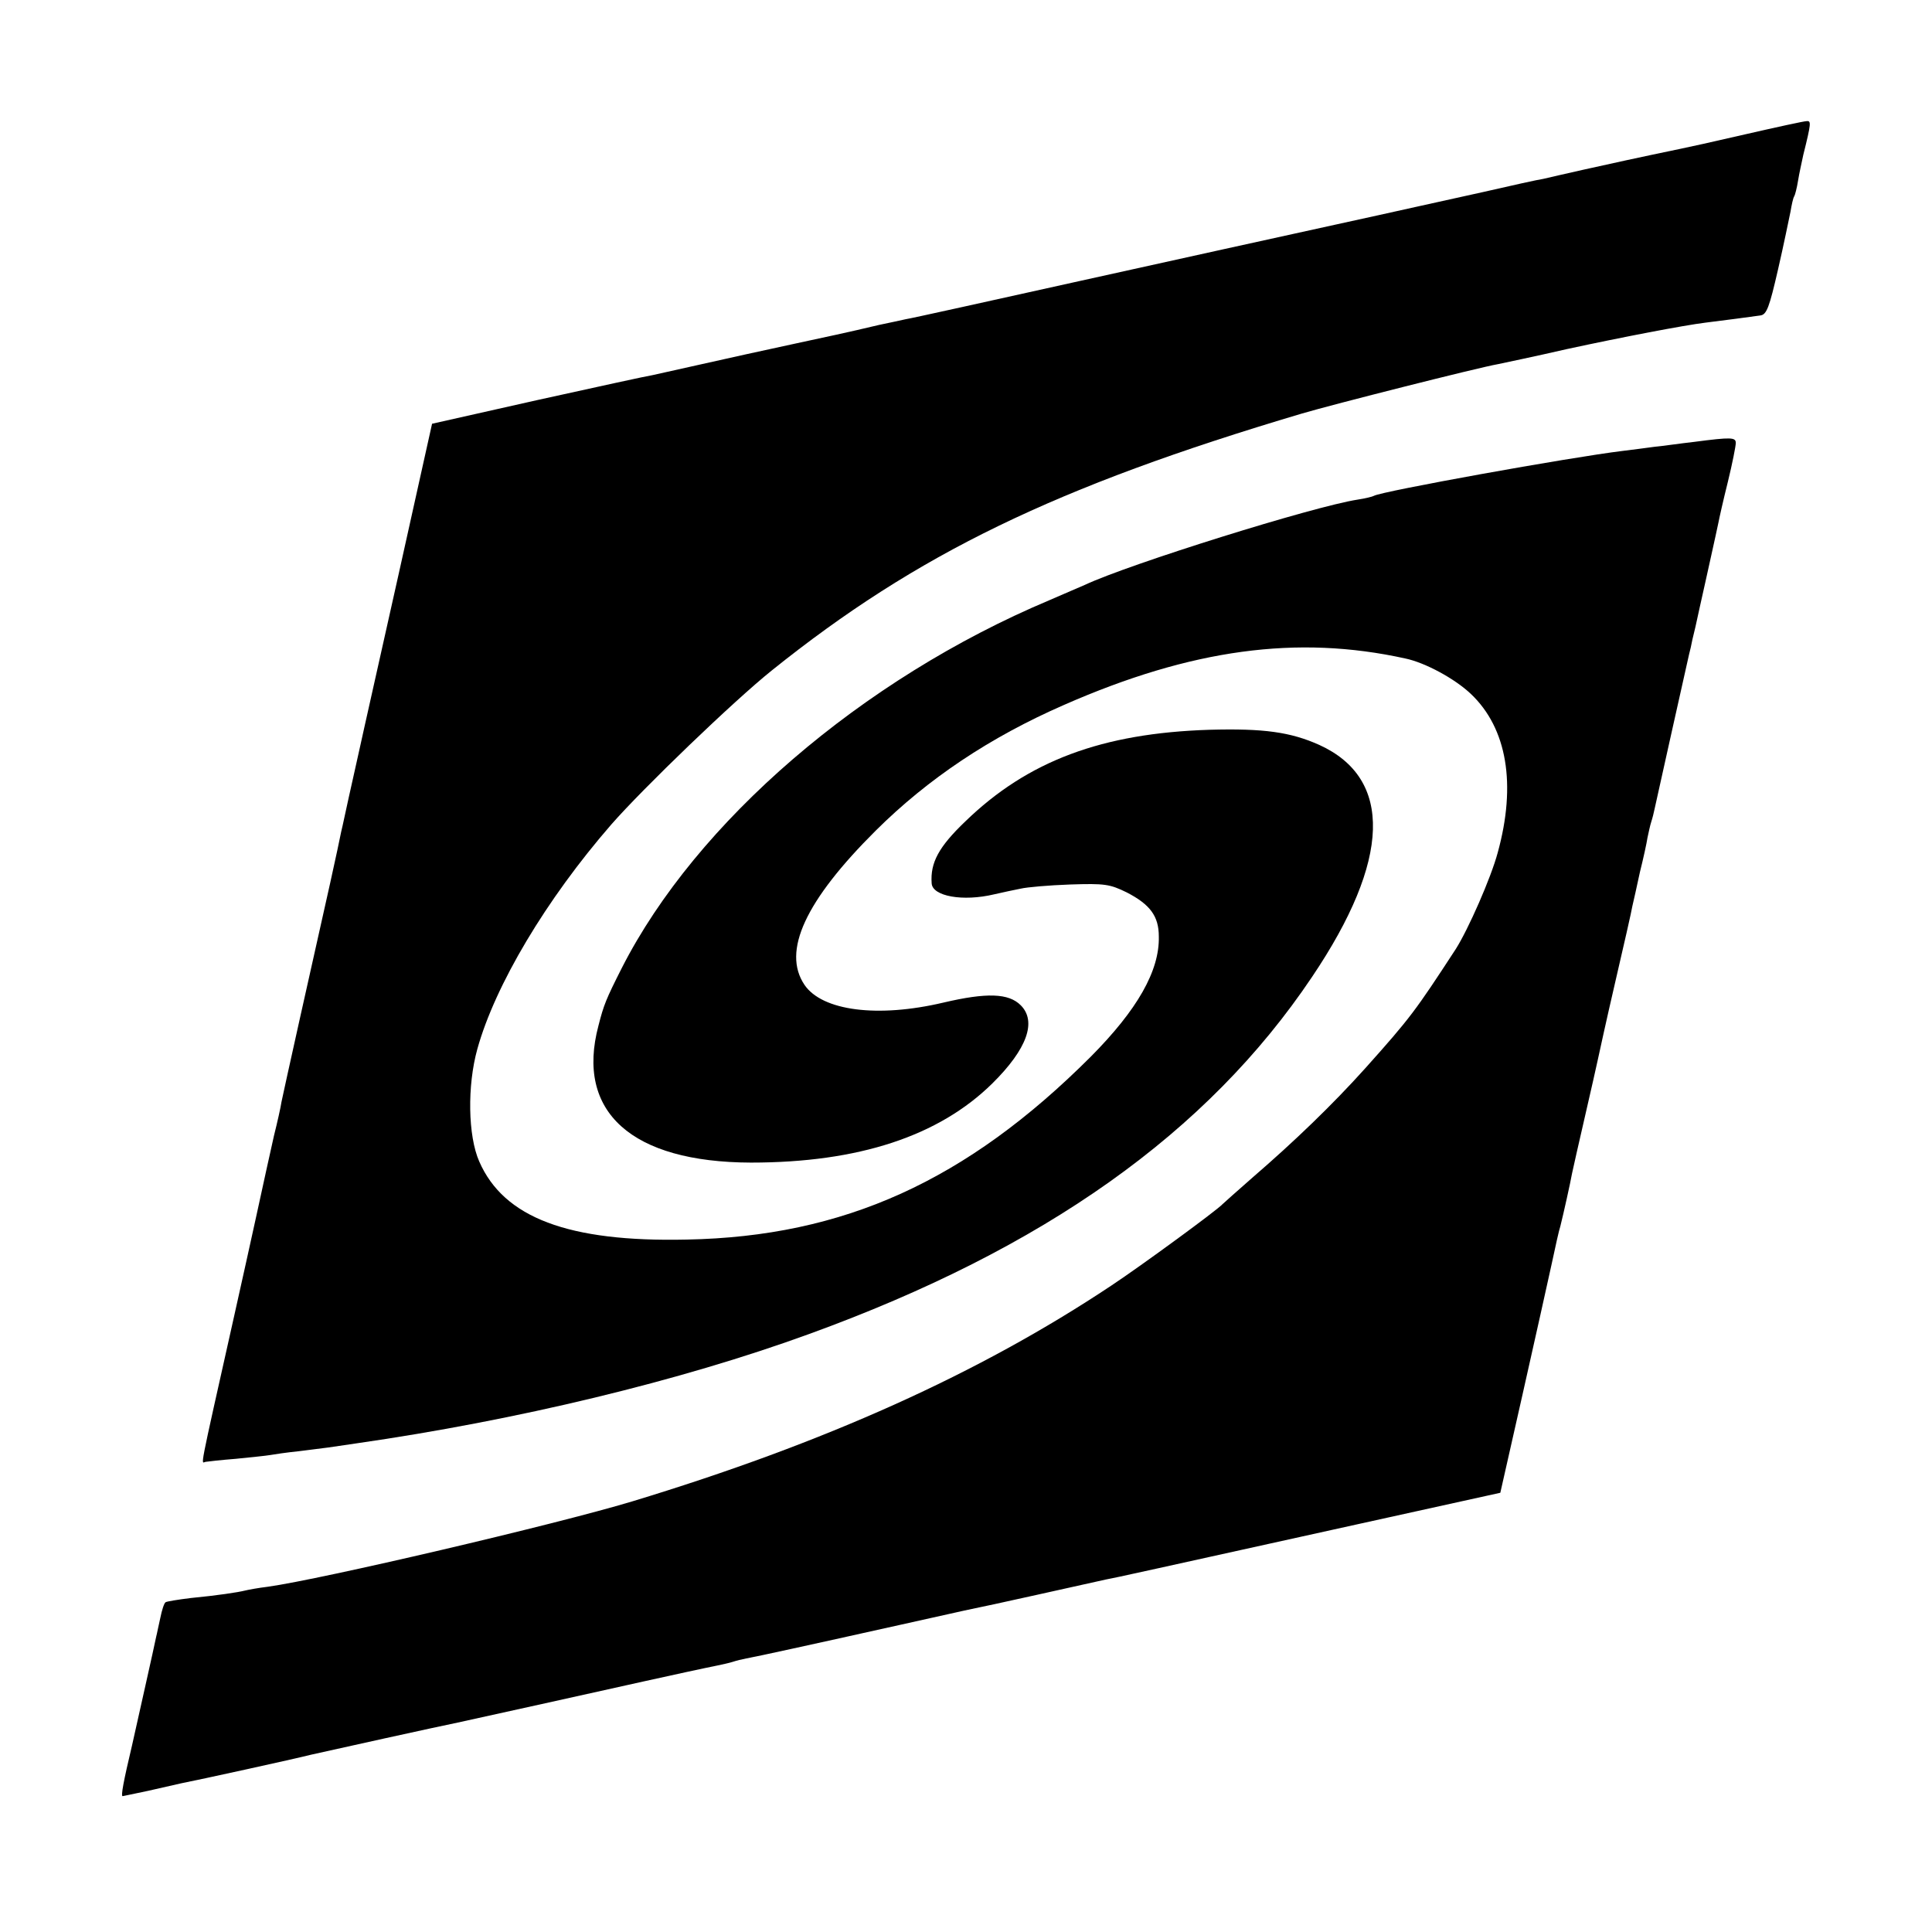 <?xml version="1.0" standalone="no"?>
<!DOCTYPE svg PUBLIC "-//W3C//DTD SVG 20010904//EN"
 "http://www.w3.org/TR/2001/REC-SVG-20010904/DTD/svg10.dtd">
<svg version="1.0" xmlns="http://www.w3.org/2000/svg"
 width="512pt" height="512pt" viewBox="0 0 512 512"
 preserveAspectRatio="xMidYMid meet">
<g transform="translate(0,512) scale(0.1,-0.1)"
fill="#000000" stroke="none">
<path d="M4625 4764 c-82 -19 -159 -36 -170 -38 -106 -22 -193 -41 -260 -56
-45 -10 -92 -21 -105 -24 -14 -2 -86 -18 -160 -35 -74 -16 -247 -55 -385 -85
-137 -30 -446 -98 -685 -151 -239 -53 -446 -99 -460 -101 -14 -3 -45 -10 -70
-15 -25 -6 -52 -12 -60 -14 -8 -2 -80 -18 -160 -35 -80 -17 -192 -42 -250 -55
-58 -13 -116 -26 -130 -29 -14 -2 -151 -32 -305 -66 l-280 -63 -88 -396 c-49
-218 -90 -403 -92 -411 -2 -8 -15 -69 -30 -135 -15 -66 -28 -129 -31 -140 -2
-11 -15 -72 -29 -135 -48 -213 -124 -555 -129 -580 -2 -14 -11 -54 -20 -90 -8
-36 -17 -76 -20 -90 -3 -14 -41 -189 -86 -390 -96 -429 -87 -385 -75 -384 6 1
42 5 80 8 39 4 80 8 91 10 11 2 45 7 75 10 30 4 65 8 79 10 14 2 48 7 75 11
424 61 857 165 1200 290 622 226 1055 533 1332 946 209 310 215 526 19 615
-76 34 -147 44 -291 40 -284 -9 -481 -82 -647 -243 -70 -67 -93 -109 -89 -164
2 -34 82 -49 166 -29 22 5 54 12 70 15 17 4 75 9 131 11 92 3 105 1 150 -21
62 -32 85 -63 85 -117 2 -91 -57 -194 -180 -318 -330 -330 -655 -477 -1071
-485 -314 -7 -485 58 -550 207 -30 68 -32 201 -5 298 47 169 182 396 355 595
84 96 324 327 425 408 385 309 752 487 1405 681 81 24 468 122 520 131 14 3
96 20 183 40 148 32 310 63 367 70 42 5 124 16 145 19 17 2 24 22 47 122 15
65 29 134 33 153 3 18 7 37 10 41 2 3 7 22 10 41 3 19 10 50 14 69 21 84 21
90 9 89 -7 0 -80 -16 -163 -35z"/>
<path d="M4490 3949 c-36 -4 -83 -11 -105 -13 -22 -3 -60 -8 -85 -11 -140 -17
-639 -107 -659 -119 -3 -2 -23 -7 -43 -10 -117 -18 -606 -171 -723 -226 -11
-5 -54 -23 -95 -41 -496 -209 -935 -587 -1132 -974 -42 -83 -48 -98 -62 -153
-61 -229 88 -362 404 -363 285 0 498 70 640 210 92 91 118 164 75 207 -32 32
-90 34 -205 7 -174 -41 -321 -22 -368 47 -60 89 2 223 189 409 138 137 302
247 499 333 337 148 618 186 904 123 53 -11 132 -54 174 -94 96 -91 121 -240
71 -421 -18 -67 -78 -203 -111 -255 -107 -164 -120 -182 -239 -315 -87 -97
-190 -196 -299 -290 -41 -36 -77 -68 -80 -71 -13 -15 -215 -163 -295 -216
-350 -233 -759 -417 -1270 -572 -206 -62 -822 -206 -965 -226 -25 -3 -52 -8
-60 -10 -20 -5 -73 -13 -145 -20 -33 -4 -63 -9 -66 -11 -4 -2 -10 -21 -14 -41
-5 -21 -9 -43 -11 -50 -6 -30 -48 -216 -64 -288 -23 -97 -30 -135 -25 -135 2
0 32 7 67 14 35 8 74 17 88 20 42 8 302 65 345 76 39 9 352 78 388 85 14 3
440 97 497 110 58 13 169 37 190 41 14 3 33 7 42 10 9 3 25 7 36 9 11 2 64 13
118 25 122 27 97 21 294 65 91 20 174 39 185 41 11 2 90 19 175 38 85 19 166
37 180 40 28 5 112 24 665 146 l381 84 59 261 c32 143 67 298 77 345 10 47 20
92 23 100 9 36 27 117 31 140 3 14 18 81 34 150 16 69 31 136 34 150 3 14 23
106 46 205 23 99 44 191 46 204 3 12 12 53 20 90 9 36 18 77 20 91 3 14 7 33
10 42 3 9 7 25 9 35 4 19 83 373 91 408 3 11 7 29 9 40 3 11 12 50 20 88 8 37
22 97 30 135 8 37 17 76 19 87 2 11 13 60 25 108 12 49 21 95 21 103 0 15 -11
16 -110 3z"/>
</g>
</svg>
